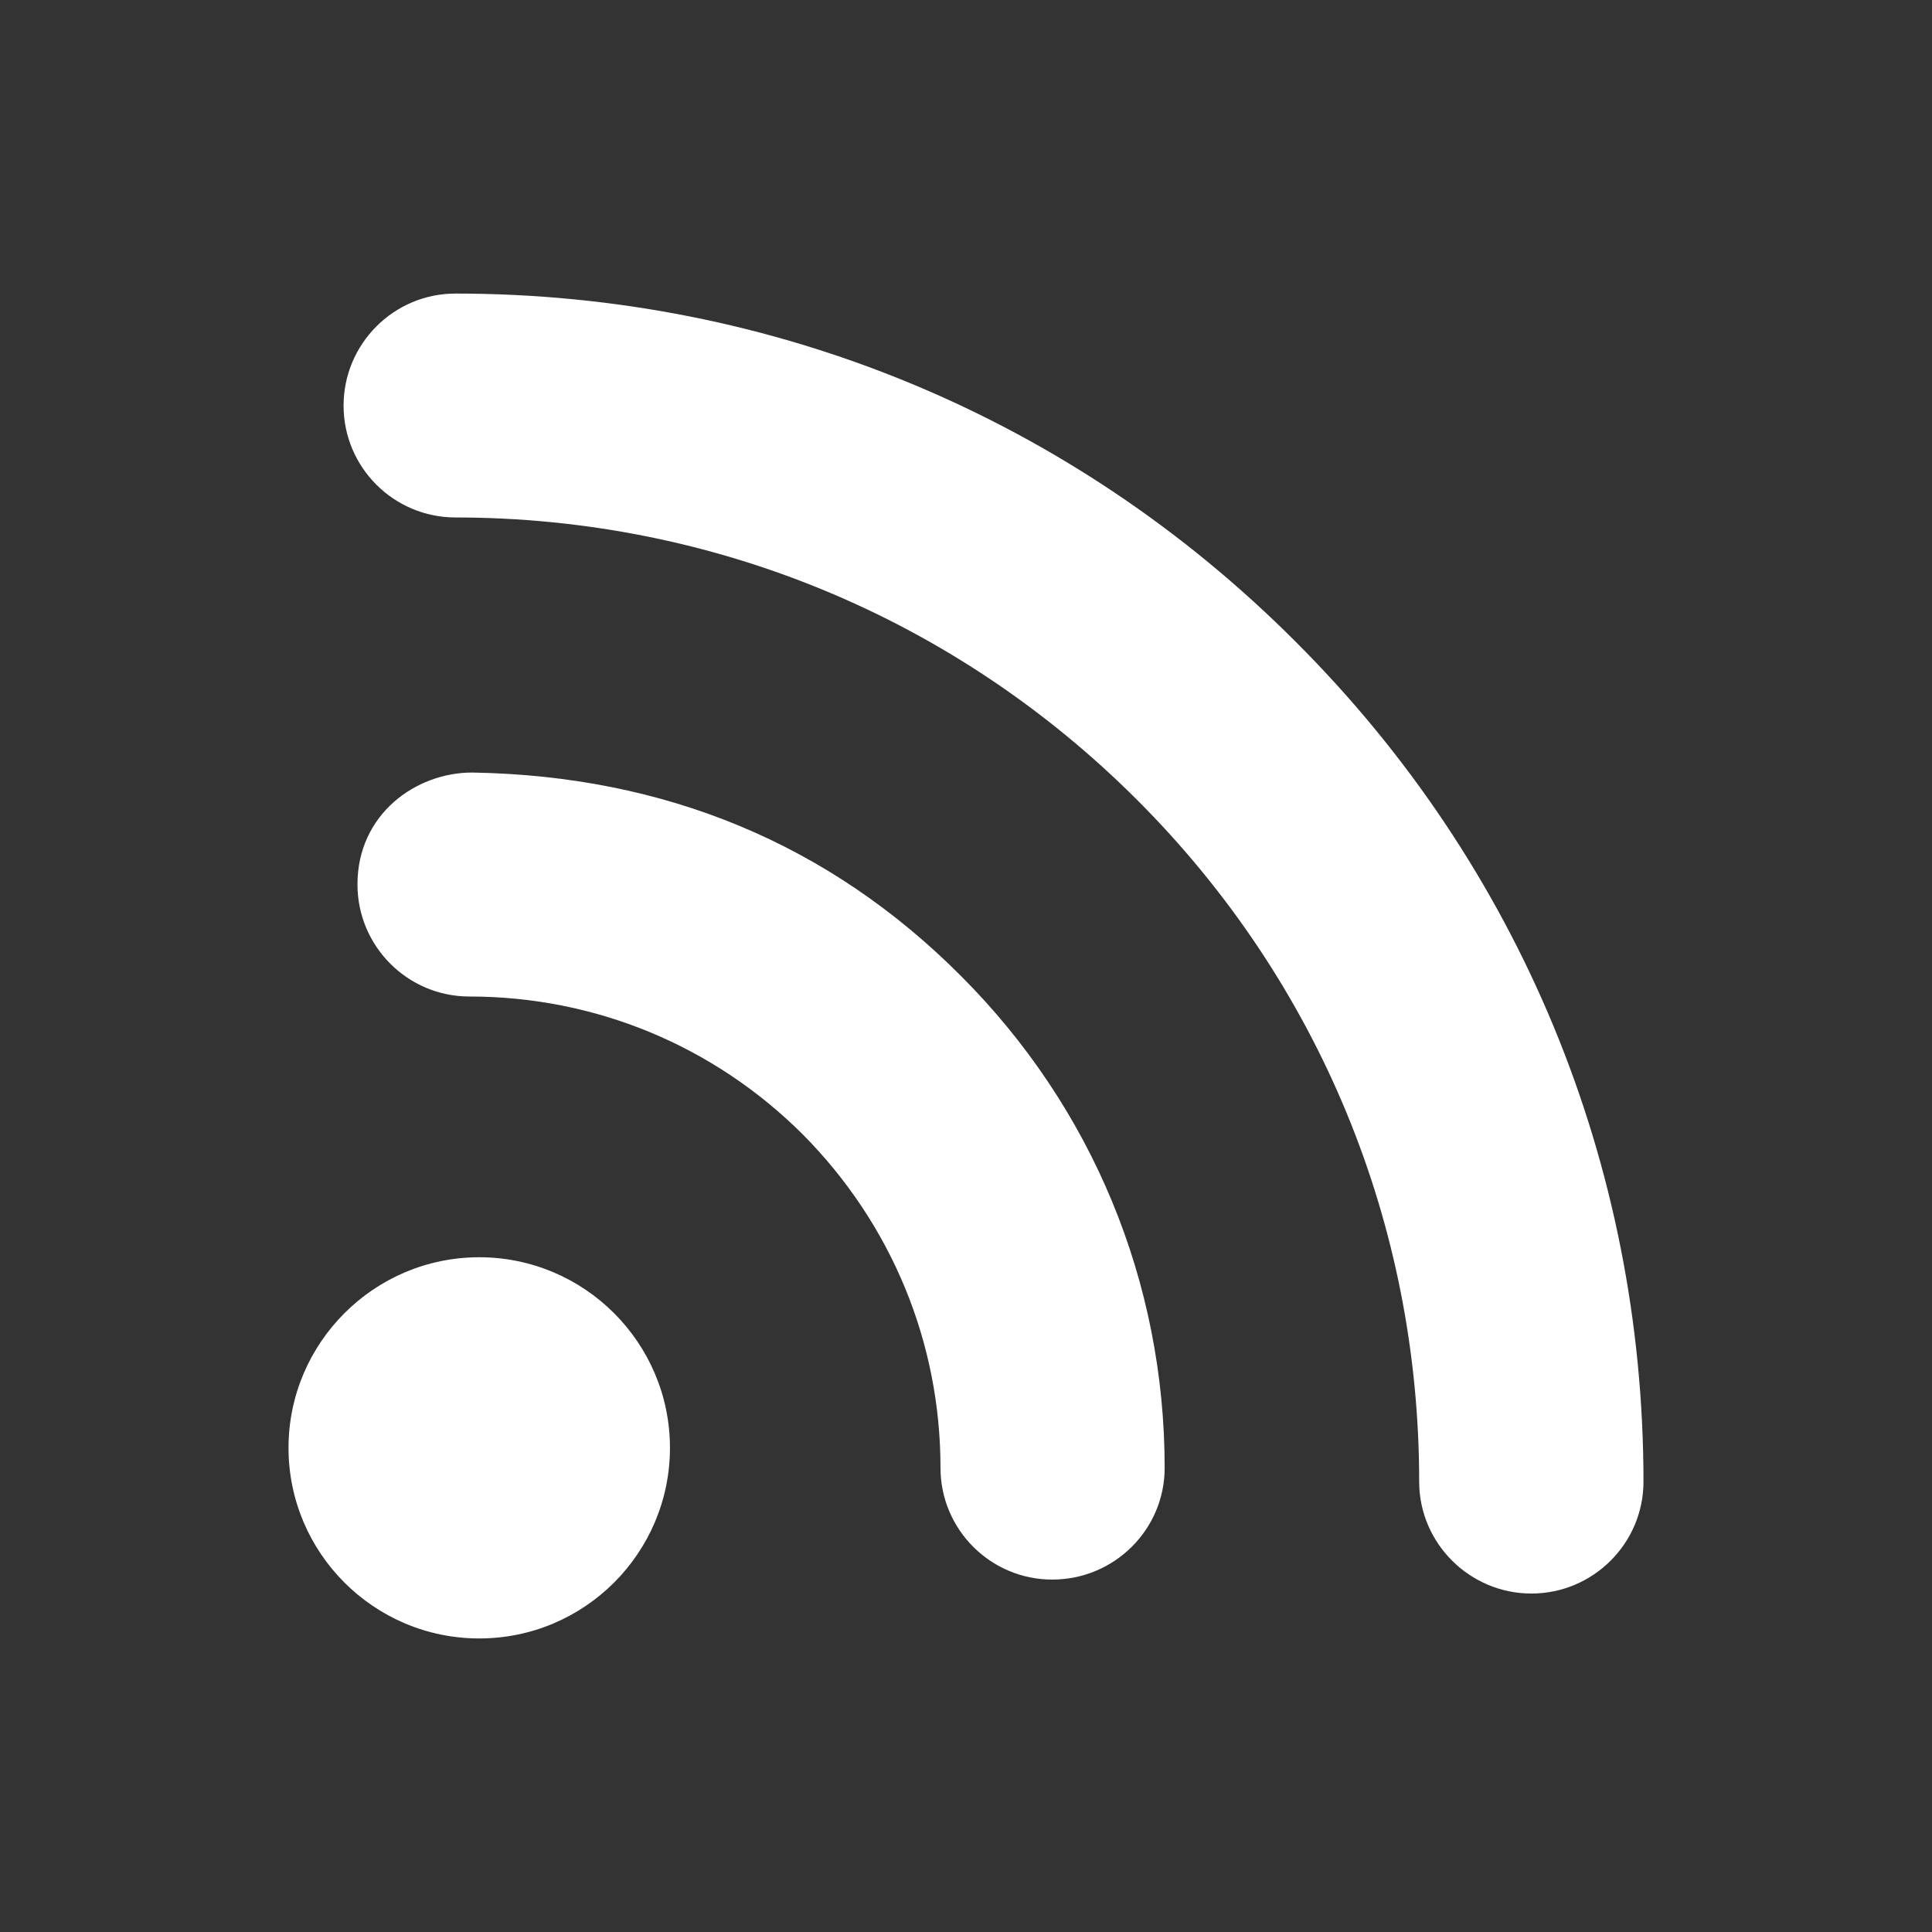 <?xml version="1.0" encoding="UTF-8" standalone="no"?>
<svg
   xmlns:dc="http://purl.org/dc/elements/1.1/"
   xmlns:cc="http://creativecommons.org/ns#"
   xmlns:rdf="http://www.w3.org/1999/02/22-rdf-syntax-ns#"
   xmlns:svg="http://www.w3.org/2000/svg"
   xmlns="http://www.w3.org/2000/svg"
   xmlns:sodipodi="http://sodipodi.sourceforge.net/DTD/sodipodi-0.dtd"
   xmlns:inkscape="http://www.inkscape.org/namespaces/inkscape"
   height="512"
   viewBox="0 0 512 512"
   width="512"
   version="1.1"
   id="svg6"
   sodipodi:docname="RSS.svg"
   inkscape:version="0.92.4 (5da689c313, 2019-01-14)">
  <rect x="0" y="0" width="512" height="512" fill="#333333" stroke="none"/>
  <defs
     id="defs10" />
  <sodipodi:namedview
     pagecolor="#ffffff"
     bordercolor="#666666"
     borderopacity="1"
     objecttolerance="10"
     gridtolerance="10"
     guidetolerance="10"
     inkscape:pageopacity="0"
     inkscape:pageshadow="2"
     inkscape:window-width="1920"
     inkscape:window-height="1021"
     id="namedview8"
     showgrid="false"
     inkscape:zoom="0.32593203"
     inkscape:cx="-591.14708"
     inkscape:cy="348.13139"
     inkscape:window-x="0"
     inkscape:window-y="0"
     inkscape:window-maximized="1"
     inkscape:current-layer="svg6" />
  <g
     id="g160"
     transform="matrix(9.023,0,0,-9.023,278.846,418.605)"
     style="fill:#ffffff">
    <path
       d="m 0,0 c -1.811,0 -3.281,1.473 -3.281,3.281 0,3.687 -1.437,7.164 -4.047,9.796 -2.617,2.607 -6.095,4.048 -9.791,4.048 -1.813,0 -3.286,1.476 -3.286,3.292 0,2.06 1.712,3.286 3.367,3.286 C -11.354,23.61 -6.536,21.597 -2.68,17.729 1.183,13.864 3.303,8.734 3.303,3.281 3.303,1.473 1.827,0 0,0 m 17.366,2.875 c 0,9.336 -3.633,18.101 -10.225,24.679 -6.579,6.59 -15.332,10.217 -24.667,10.217 -1.814,0 -3.287,-1.477 -3.287,-3.292 0,-1.811 1.473,-3.284 3.287,-3.284 7.559,-0.004 14.674,-2.951 20.019,-8.295 5.347,-5.346 8.285,-12.458 8.285,-20.025 0,-1.809 1.485,-3.285 3.296,-3.285 1.813,0 3.292,1.476 3.292,3.285 m -34.195,-4.604 c -3.089,0 -5.601,2.511 -5.601,5.598 0,3.082 2.512,5.598 5.601,5.598 3.093,0 5.602,-2.516 5.602,-5.598 0,-3.087 -2.509,-5.598 -5.602,-5.598"
       style="fill:#ffffff;fill-opacity:1;fill-rule:nonzero;stroke:none"
       id="path162"
       inkscape:connector-curvature="0" />
  </g>
</svg>
